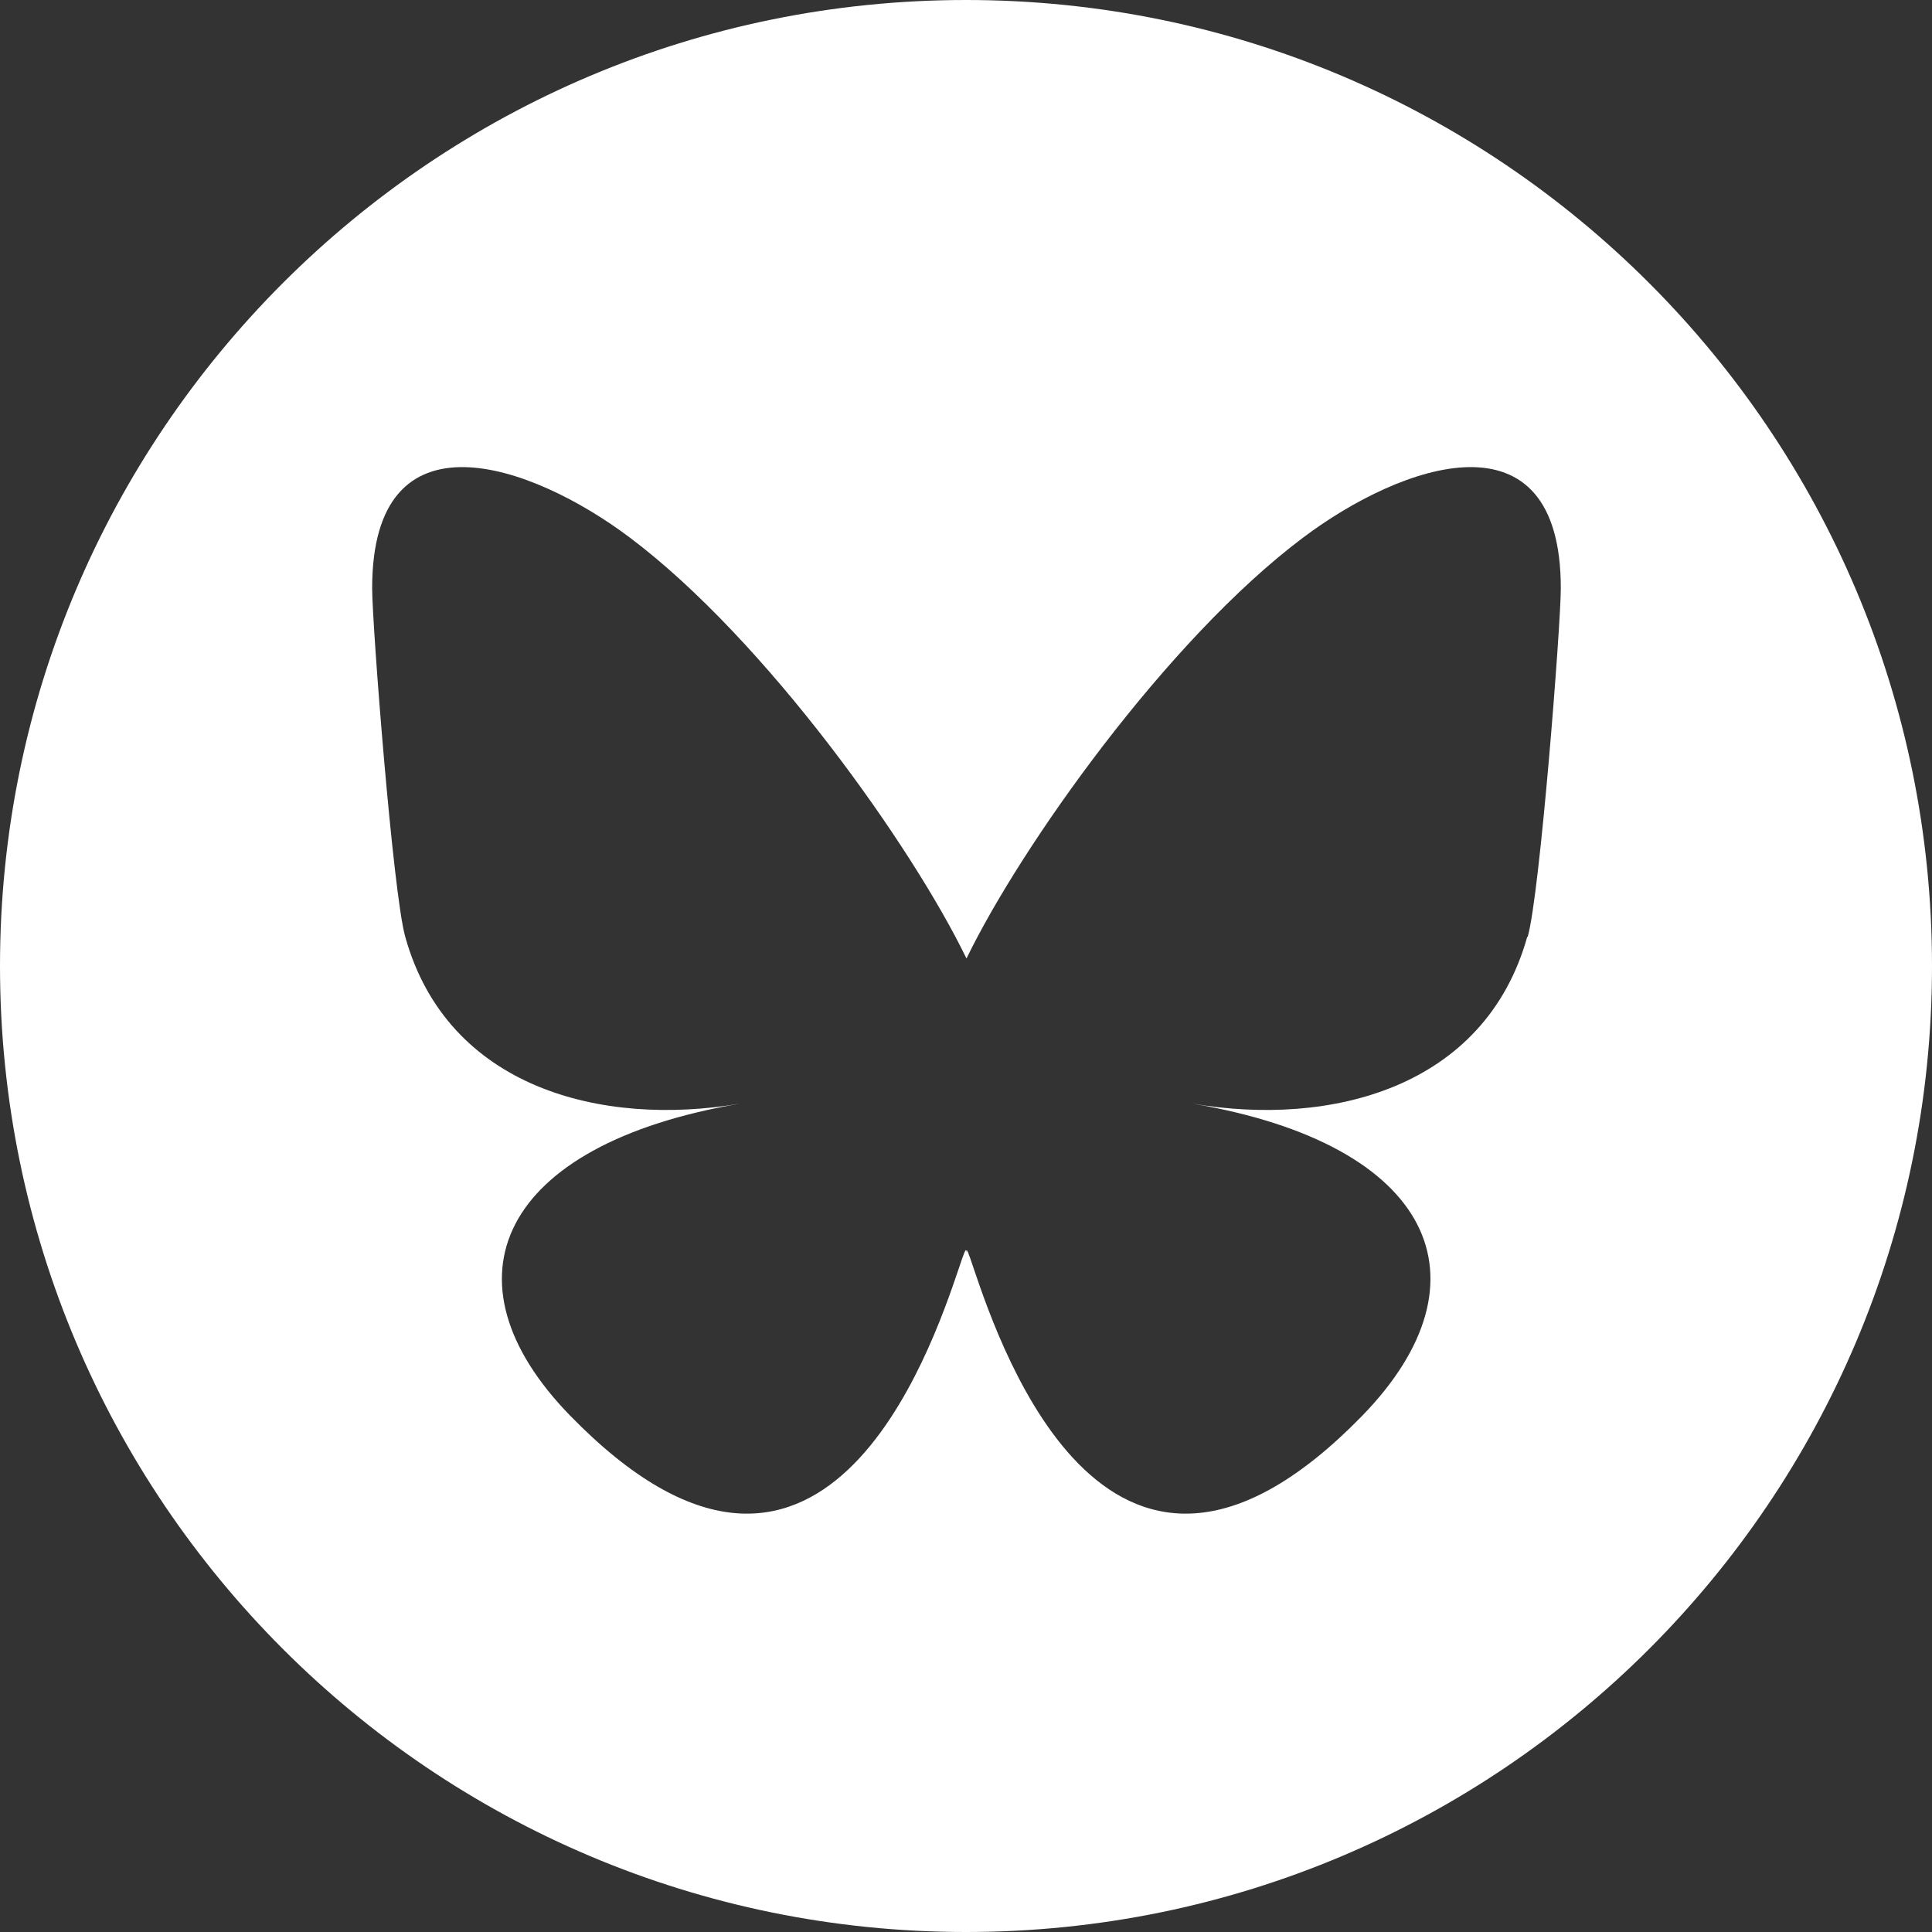 <?xml version="1.0" encoding="UTF-8"?>
<svg id="Layer_1" data-name="Layer 1" xmlns="http://www.w3.org/2000/svg" viewBox="0 0 80 80">
  <rect x="0" y="0" width="80" height="80" fill="#333333" stroke="none"/>
  <defs>
    <style>
      .cls-1 {
        fill: #ffffff;
      }
    </style>
  </defs>
  <path class="cls-1" d="M40,0C17.91,0,0,17.91,0,40s17.91,40,40,40,40-17.91,40-40S62.09,0,40,0ZM63.24,38.79c-1.76,6.28-8.16,7.88-13.85,6.91,9.95,1.69,12.48,7.3,7.02,12.92-10.38,10.66-14.93-2.67-16.09-6.09-.21-.63-.31-.92-.31-.67,0-.25-.1.04-.31.67-1.16,3.42-5.7,16.75-16.09,6.09-5.47-5.61-2.94-11.22,7.02-12.92-5.69.97-12.1-.63-13.85-6.91-.51-1.81-1.37-12.93-1.37-14.43,0-7.52,6.6-5.16,10.67-2.1h0c5.64,4.24,11.71,12.82,13.94,17.43,2.23-4.61,8.3-13.2,13.94-17.43,4.07-3.06,10.67-5.42,10.67,2.1,0,1.5-.86,12.62-1.37,14.43Z"/>
</svg>
